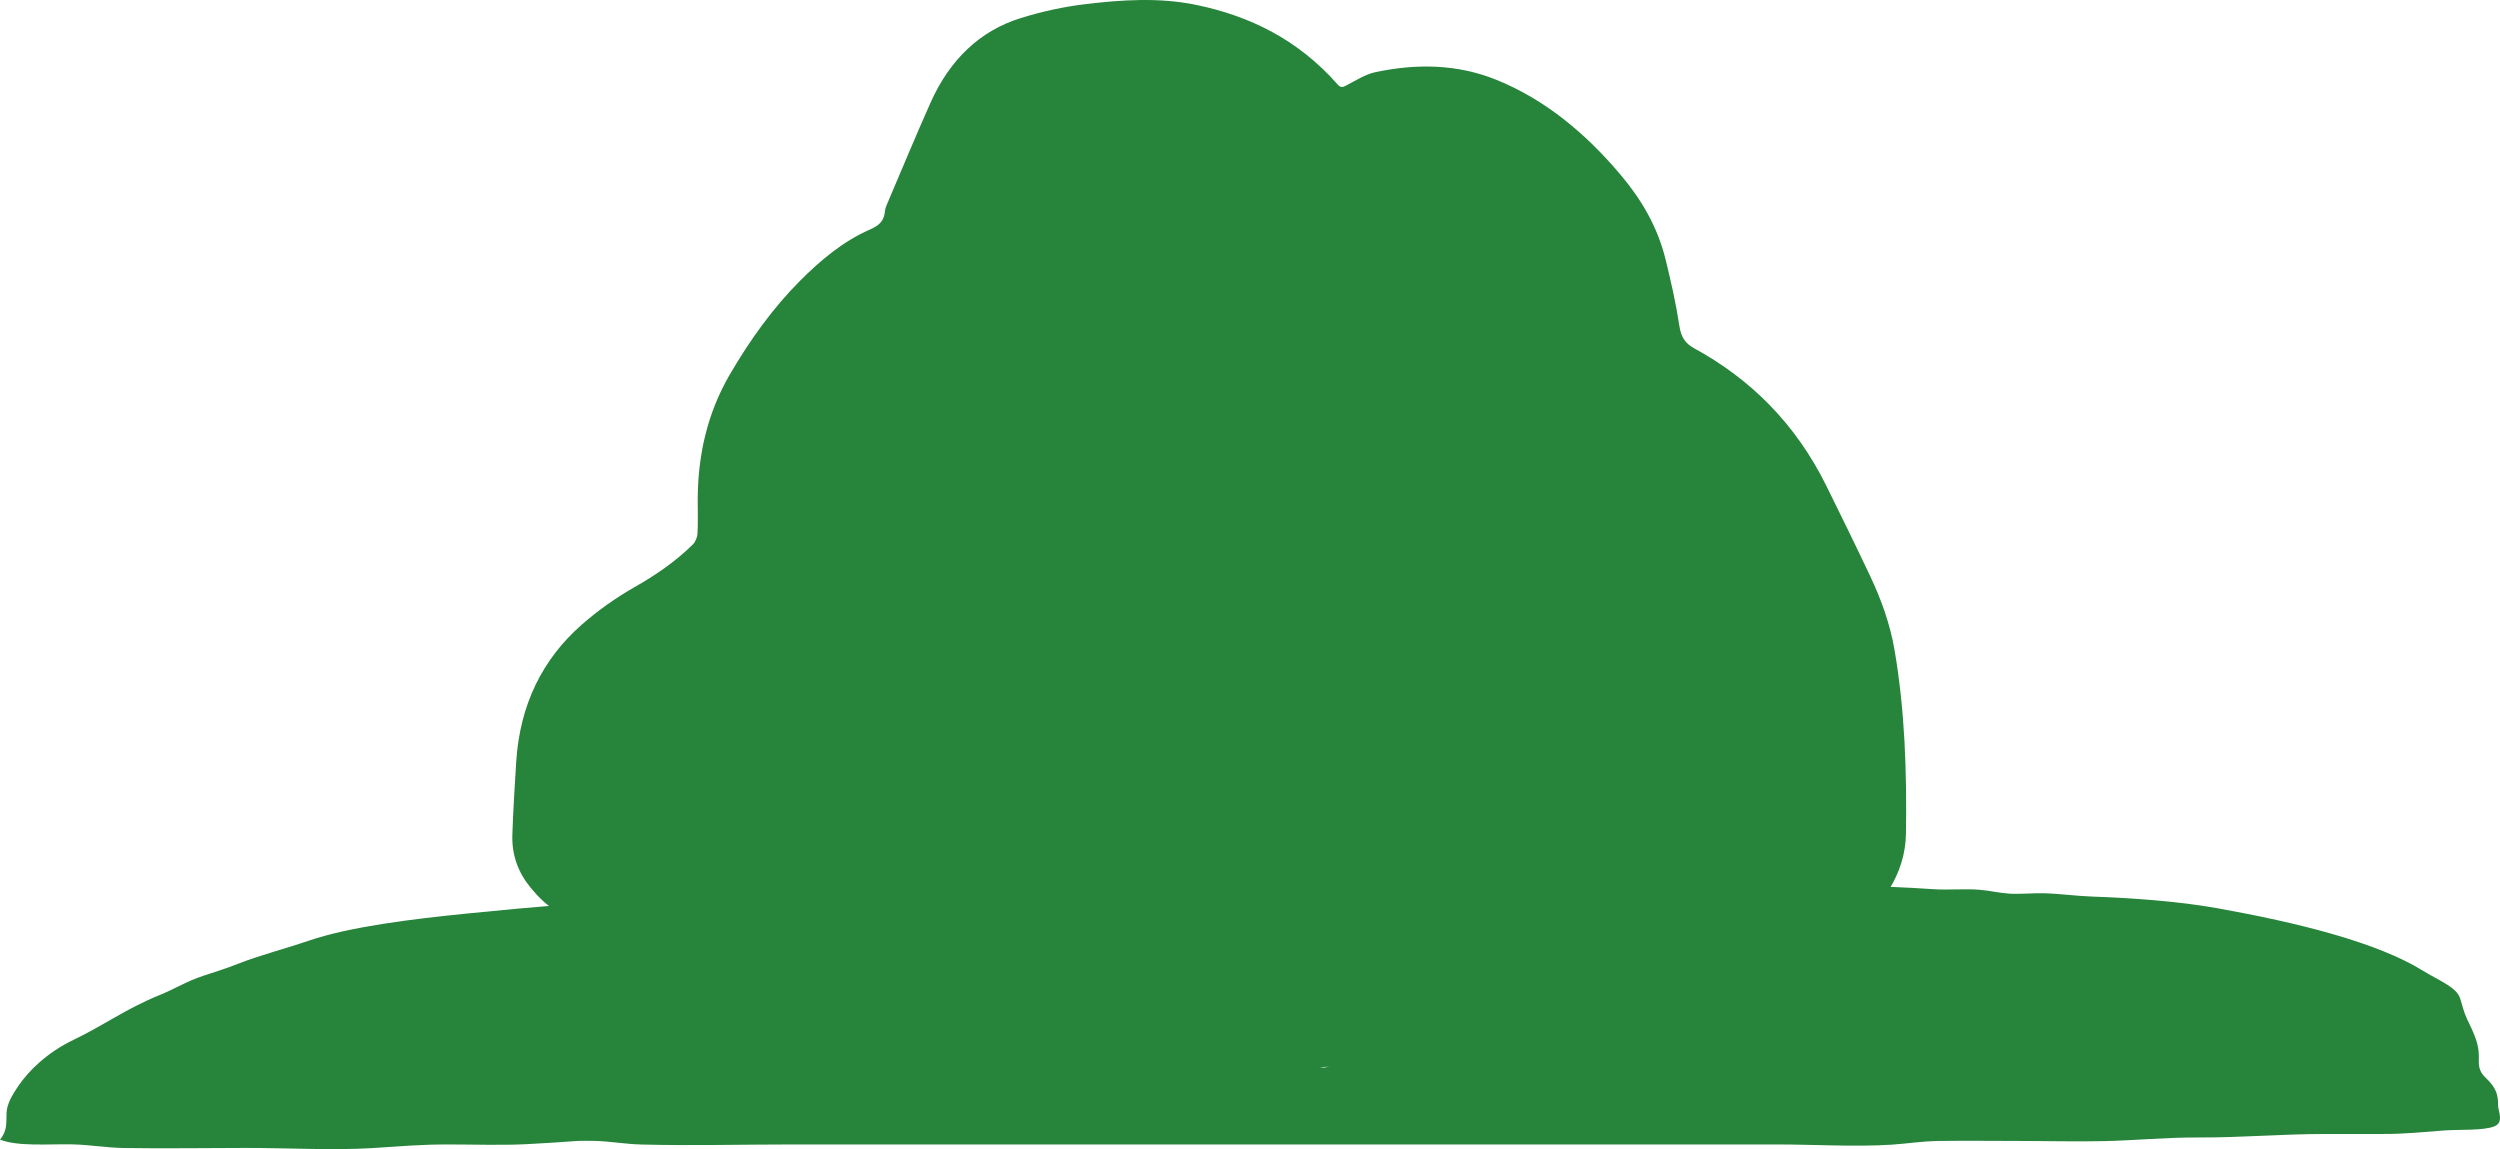 <?xml version="1.0" encoding="UTF-8" standalone="no"?>
<svg
   xmlns:dc="http://purl.org/dc/elements/1.1/"
   xmlns:cc="http://creativecommons.org/ns#"
   xmlns:rdf="http://www.w3.org/1999/02/22-rdf-syntax-ns#"
   xmlns:svg="http://www.w3.org/2000/svg"
   xmlns="http://www.w3.org/2000/svg"
   xmlns:sodipodi="http://sodipodi.sourceforge.net/DTD/sodipodi-0.dtd"
   xmlns:inkscape="http://www.inkscape.org/namespaces/inkscape"
   width="296.236"
   height="136.166"
   viewBox="0 0 296.236 136.166"
   version="1.1"
   xml:space="preserve"
   style="clip-rule:evenodd;fill-rule:evenodd;stroke-linejoin:round;stroke-miterlimit:2"
   id="svg865"
   sodipodi:docname="icon-bush.svg"
   inkscape:version="1.0.1 (c497b03c, 2020-09-10)"><defs
   id="defs869" /><sodipodi:namedview
   pagecolor="#ffffff"
   bordercolor="#666666"
   borderopacity="1"
   objecttolerance="10"
   gridtolerance="10"
   guidetolerance="10"
   inkscape:pageopacity="0"
   inkscape:pageshadow="2"
   inkscape:window-width="1352"
   inkscape:window-height="833"
   id="namedview867"
   showgrid="false"
   fit-margin-top="0"
   fit-margin-left="0"
   fit-margin-right="0"
   fit-margin-bottom="0"
   inkscape:zoom="1.424"
   inkscape:cx="169.26754"
   inkscape:cy="11.165454"
   inkscape:window-x="514"
   inkscape:window-y="193"
   inkscape:window-maximized="0"
   inkscape:current-layer="svg865" />
    <g
   transform="matrix(0.92,0,0,0.92,98.689,8.233)"
   id="g835"
   style="fill:#27843b;fill-opacity:1">
        <path
   d="m 0,113.793 c 2.106,0 4.212,0.047 6.316,-0.011 2.947,-0.081 5.843,0.262 8.748,0.882 2.262,0.482 4.589,0.752 6.885,0.735 5.347,-0.039 10.65,0.438 15.965,1.09 7.257,0.89 14.552,1.406 21.844,0.866 3.894,-0.288 7.754,-1.176 11.64,-1.678 2.175,-0.281 4.372,-0.344 6.56,-0.46 0.4,-0.021 0.847,0.083 1.206,0.291 4.768,2.763 9.91,4.015 15.04,5.314 8.977,2.273 17.634,0.952 25.957,-3.5 3.537,-1.892 7.016,-3.951 10.446,-6.104 2.162,-1.358 4.012,-3.265 5.468,-5.653 1.303,-2.138 2.098,-4.491 2.137,-7.165 0.116,-7.923 -0.134,-15.816 -1.466,-23.607 -0.579,-3.382 -1.722,-6.532 -3.136,-9.527 -1.846,-3.907 -3.741,-7.782 -5.653,-11.644 -4.025,-8.13 -9.875,-13.806 -17.004,-17.701 -1.13,-0.617 -1.696,-1.381 -1.927,-2.908 -0.432,-2.87 -1.08,-5.704 -1.765,-8.509 C 106.217,20.23 104.113,16.715 101.49,13.6 96.89,8.137 91.639,3.831 85.47,1.336 80.37,-0.727 75.096,-0.772 69.834,0.358 68.552,0.633 67.341,1.433 66.122,2.06 65.699,2.278 65.422,2.395 65.033,1.952 59.921,-3.868 53.665,-6.894 46.826,-8.313 42.063,-9.302 37.24,-8.982 32.461,-8.407 c -2.787,0.335 -5.577,0.951 -8.287,1.795 -5.153,1.605 -9.081,5.257 -11.595,10.891 -1.891,4.238 -3.673,8.545 -5.498,12.825 -0.147,0.345 -0.326,0.707 -0.359,1.078 -0.128,1.48 -0.914,1.977 -2.011,2.46 -3.343,1.472 -6.252,3.872 -8.959,6.595 -3.486,3.508 -6.436,7.602 -9.033,12.064 -2.847,4.893 -4.135,10.341 -4.125,16.26 0.002,1.413 0.049,2.829 -0.03,4.236 -0.027,0.479 -0.283,1.067 -0.594,1.375 -2.291,2.261 -4.847,3.983 -7.539,5.517 -2.391,1.362 -4.717,3.002 -6.846,4.882 -4.927,4.352 -7.888,10.159 -8.366,17.568 -0.202,3.129 -0.388,6.261 -0.498,9.396 -0.095,2.685 0.79,4.958 2.359,6.858 2.067,2.506 4.408,4.261 7.527,4.046 0.661,-0.045 1.358,0.166 2.006,0.392 3.964,1.384 8.038,2.015 12.103,2.81 5.749,1.125 11.504,1.179 17.284,1.152"
   style="fill:#27843b;fill-opacity:1;fill-rule:nonzero"
   id="path833" />
    </g>
    <g
   transform="matrix(0.92,0,0,0.92,296.006,109.857)"
   id="g839"
   style="fill:#27843b;fill-opacity:1">
        <path
   d="m 0,22.94 c 0.03,-1.33 -0.25,-2.258 -1.574,-3.512 -1.034,-0.978 -0.903,-1.745 -0.9,-2.83 0.005,-1.682 -0.744,-3.136 -1.515,-4.747 C -4.425,10.94 -4.592,10.08 -4.892,9.159 -5.363,7.714 -7.715,6.834 -9.637,5.64 -15.562,1.961 -25.75,-0.568 -36.204,-2.441 c -4.813,-0.862 -10.8,-1.311 -16.031,-1.49 -2.163,-0.073 -4.191,-0.38 -6.364,-0.431 -1.289,-0.03 -3.06,0.142 -4.368,0.05 -1.465,-0.104 -2.42,-0.381 -3.84,-0.499 -1.86,-0.154 -4.007,0.06 -5.968,-0.075 -13.805,-0.946 -29.446,-0.349 -43.66,-0.349 h -57.239 c -6.035,0 -13.867,-0.482 -19.677,0.1 -7.032,0.705 -15.116,0.516 -22.482,0.898 -6.561,0.34 -13.101,0.764 -19.769,0.788 -8.519,0.03 -17.707,0.871 -25.93,1.695 -7.077,0.71 -15.114,1.682 -20.485,3.517 -3.023,1.033 -6.36,1.888 -9.124,2.982 -1.431,0.567 -2.803,0.997 -4.368,1.509 -2.251,0.736 -3.601,1.654 -5.6,2.465 -4.425,1.794 -7.233,3.917 -11.191,5.814 -3.381,1.621 -5.759,3.977 -7.094,5.94 -0.789,1.159 -1.458,2.294 -1.511,3.479 -0.052,1.18 0.141,2.262 -0.844,3.412 2.238,0.921 6.278,0.56 9.238,0.619 2.431,0.049 4.312,0.429 6.746,0.47 5.254,0.088 10.606,-0.01 15.868,-0.01 5.06,0 11.052,0.329 16.043,0.023 3.569,-0.219 6.205,-0.475 9.941,-0.472 3.28,0.002 6.822,0.129 10.053,-0.039 2.211,-0.114 4.411,-0.259 6.605,-0.417 0.643,-0.01 1.287,-0.017 1.928,-0.004 2.233,0.045 3.975,0.412 6.199,0.47 6.44,0.167 13.111,-0.01 19.57,-0.01 h 126.662 c 4.697,0 10.309,0.337 14.869,0.023 2.268,-0.156 3.72,-0.438 6.074,-0.471 3.309,-0.047 6.657,-0.002 9.97,-0.002 3.685,0 7.488,0.104 11.158,0.024 4.142,-0.09 7.939,-0.487 12.172,-0.471 5.706,0.022 10.698,-0.449 16.387,-0.45 2.467,-10e-4 4.935,-0.011 7.402,-0.002 3.026,0.011 5.203,-0.261 8.053,-0.46 1.711,-0.12 5.017,0.041 6.352,-0.529 C 0.813,25.113 -0.016,23.658 0,22.94 m -151.806,-4.789 c 0.449,-0.083 0.883,-0.163 1.32,-0.235 -0.24,0.057 -0.47,0.12 -0.673,0.199 z m 4.236,-0.507 c 0.333,-0.004 0.684,0 1.056,0.015 -0.342,-0.012 -0.698,-0.016 -1.056,-0.015"
   style="fill:#27843b;fill-opacity:1;fill-rule:nonzero"
   id="path837" />
    </g>
    
    
    
    
    
    
</svg>
